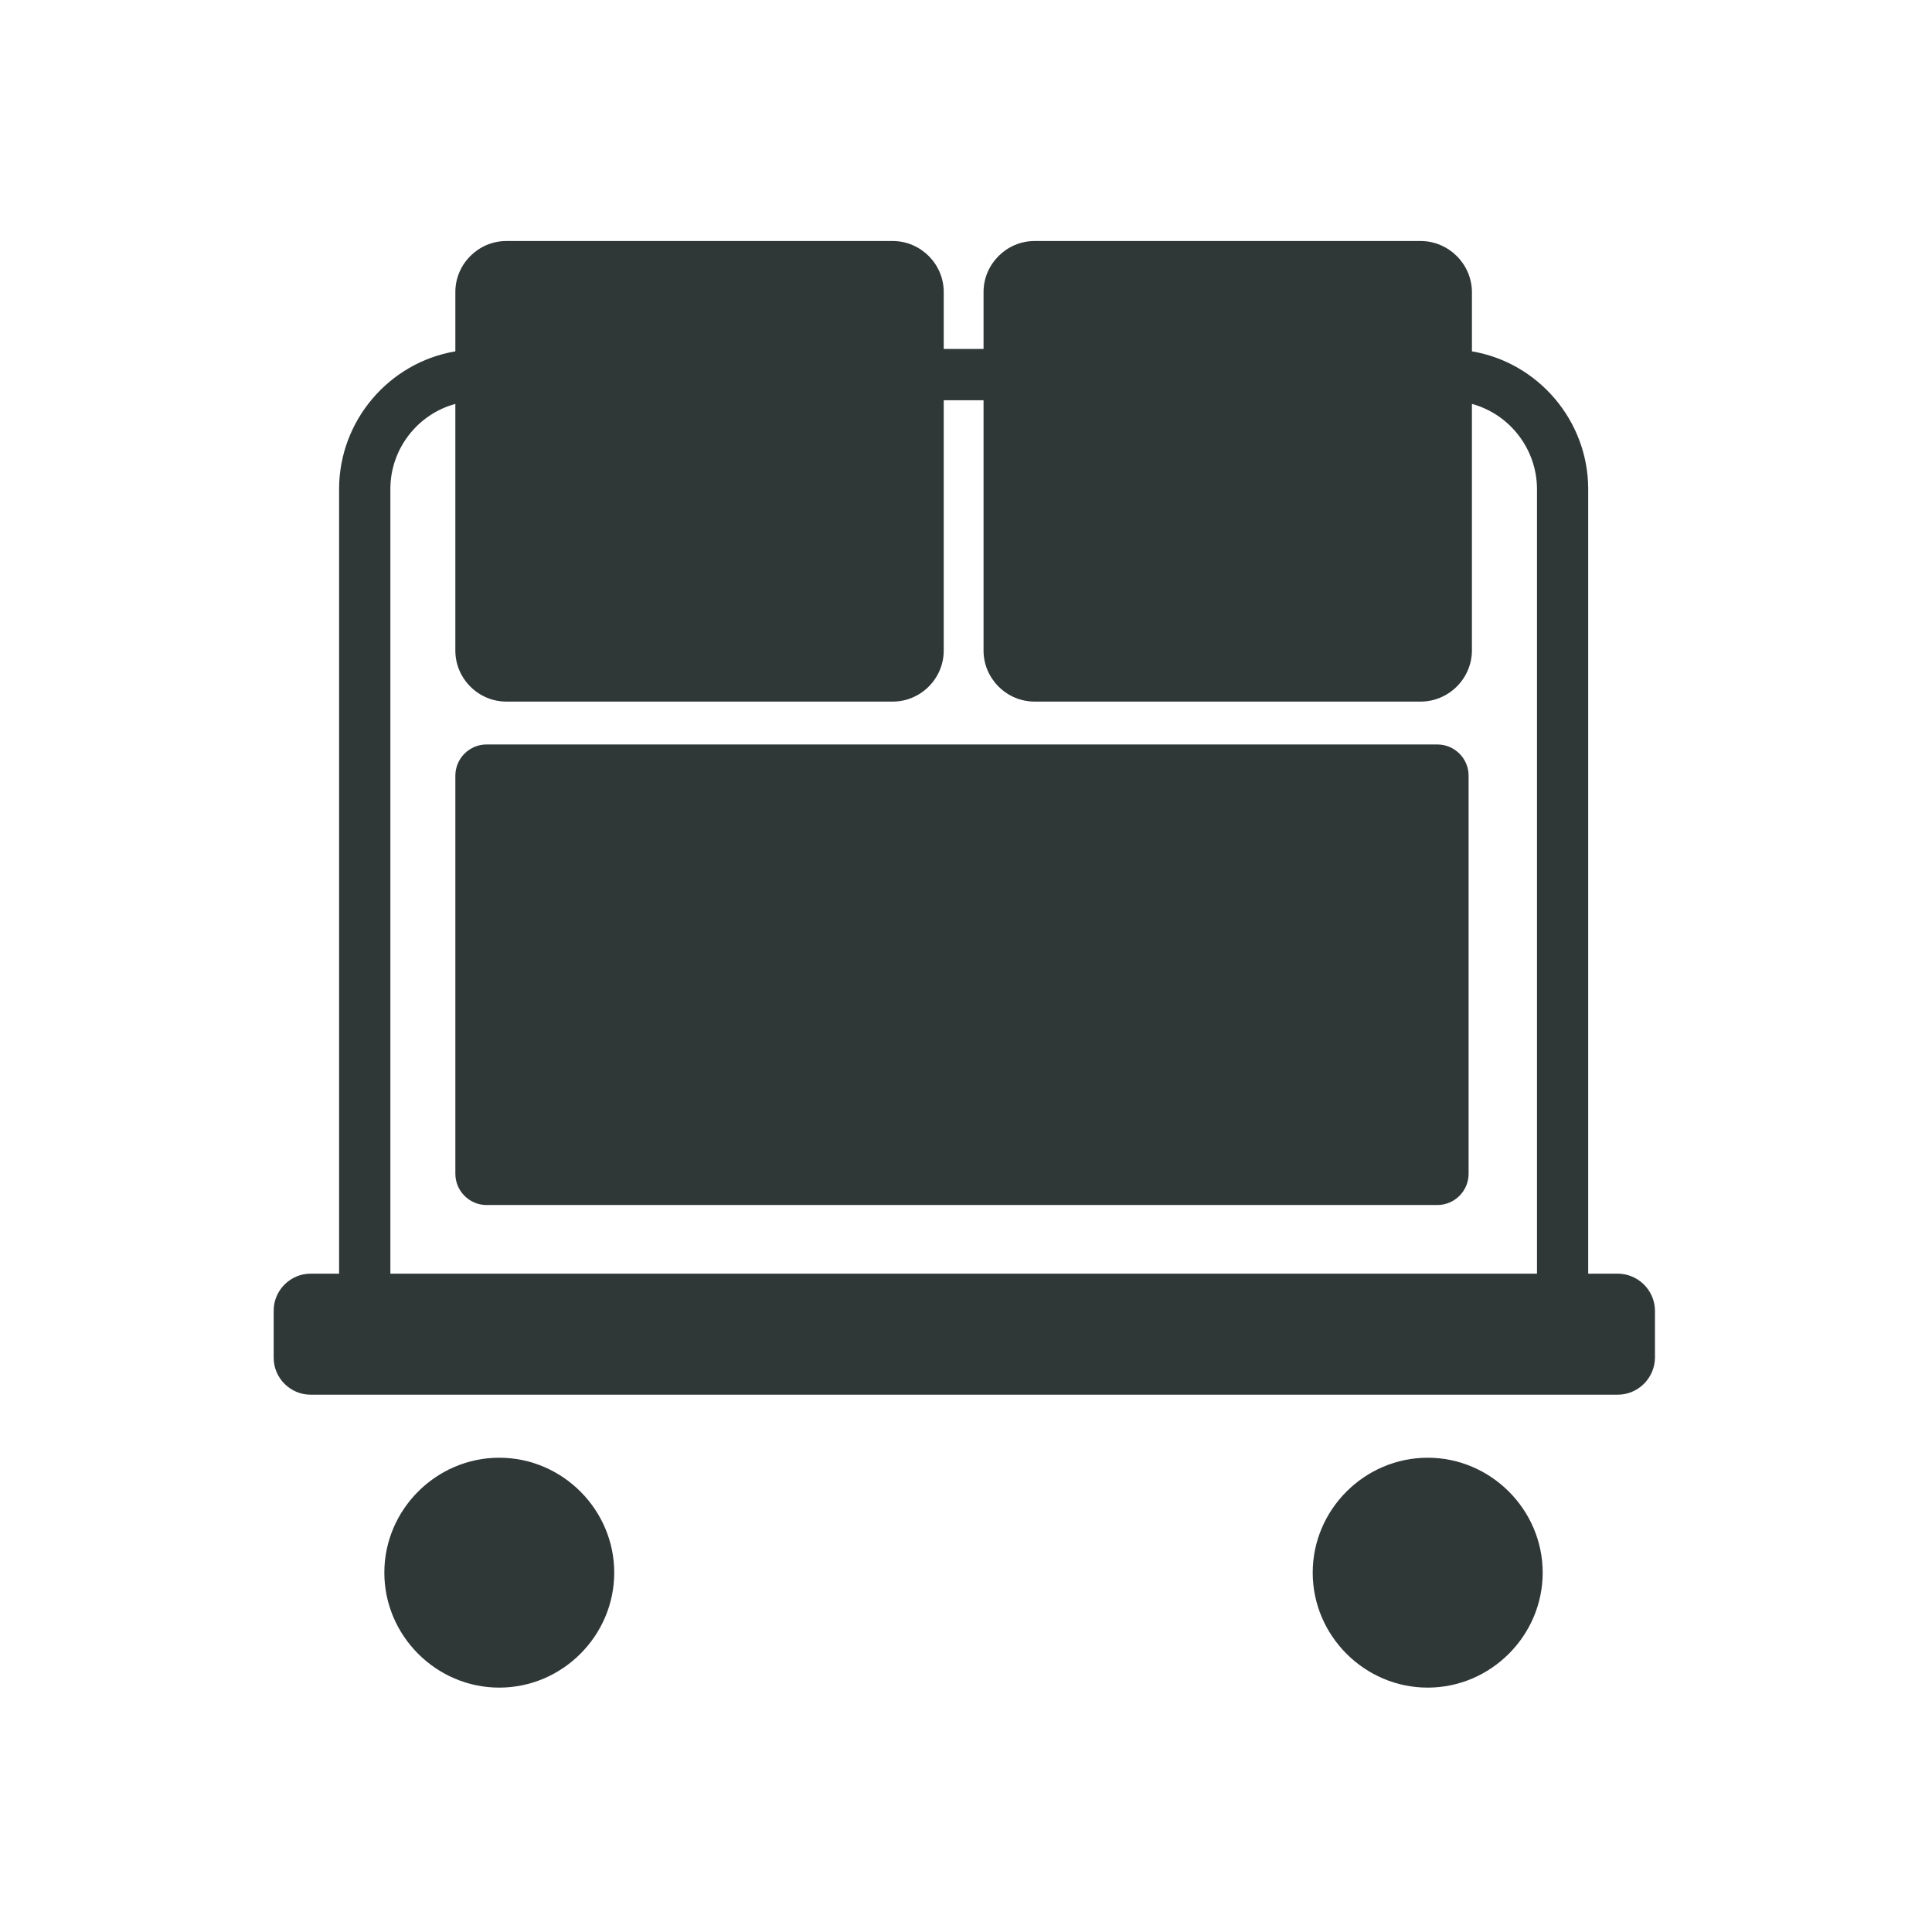 <svg xmlns="http://www.w3.org/2000/svg" xmlns:xlink="http://www.w3.org/1999/xlink" xmlns:serif="http://www.serif.com/" width="100%" height="100%" viewBox="0 0 345 345" xml:space="preserve" style="fill-rule:evenodd;clip-rule:evenodd;stroke-linejoin:round;stroke-miterlimit:2;"><rect id="hygitex-icon33-small" x="0" y="0" width="344.4" height="344.4" style="fill:none;"></rect><clipPath id="_clip1"><rect x="0" y="0" width="344.4" height="344.4"></rect></clipPath><g clip-path="url(#_clip1)"><rect x="0" y="0" width="344.4" height="344.4" style="fill:none;"></rect><path d="M283.606,227.44l5.27,-0c3.63,-0 6.622,2.961 6.653,6.591l-0,8.445c-0.046,3.615 -3.023,6.577 -6.653,6.577l-233.413,-0c-3.615,-0 -6.592,-2.977 -6.592,-6.577l0,-8.445c0,-3.614 2.977,-6.591 6.592,-6.591l5.088,-0l0,-140.234c0.061,-12.059 8.87,-22.448 20.762,-24.468l0,-10.601c0,-4.982 4.101,-9.098 9.098,-9.098l69.016,-0c4.982,-0 9.097,4.116 9.097,9.098l0,10.176l7.109,-0l-0,-10.176c-0,-4.982 4.116,-9.098 9.097,-9.098l68.955,-0c4.997,-0 9.128,4.101 9.159,9.098l-0,10.601c11.892,2.02 20.701,12.409 20.762,24.468l-0,140.234Zm-213.896,-140.234l-0,140.234l204.753,-0l-0,-140.234c-0.076,-7.032 -4.83,-13.213 -11.619,-15.082l-0,44.001c-0,5.027 -4.131,9.158 -9.159,9.158l-68.955,0c-4.981,0 -9.097,-4.116 -9.097,-9.098l-0,-44.714l-7.109,0l0,44.714c0,4.982 -4.115,9.098 -9.097,9.098l-69.016,0c-4.997,0 -9.098,-4.116 -9.098,-9.098l0,-44.061c-6.789,1.853 -11.558,8.05 -11.603,15.082Zm192.541,51.306l0,71.082c0,3.083 -2.506,5.589 -5.589,5.589l-169.774,-0c-3.068,-0 -5.575,-2.506 -5.575,-5.589l0,-71.082c0,-3.068 2.507,-5.574 5.575,-5.574l169.774,0c3.083,0 5.589,2.506 5.589,5.574Zm-173.1,121.795c11.269,0 20.534,9.265 20.534,20.52c0,11.269 -9.265,20.534 -20.534,20.534c-11.255,0 -20.52,-9.265 -20.52,-20.534c0,-11.255 9.265,-20.52 20.52,-20.52Zm165.795,0c11.254,0 20.534,9.265 20.534,20.52c0,11.269 -9.28,20.534 -20.534,20.534c-11.27,0 -20.535,-9.265 -20.535,-20.534c0,-11.255 9.265,-20.52 20.535,-20.52Z" style="fill:#303837;"></path></g></svg>